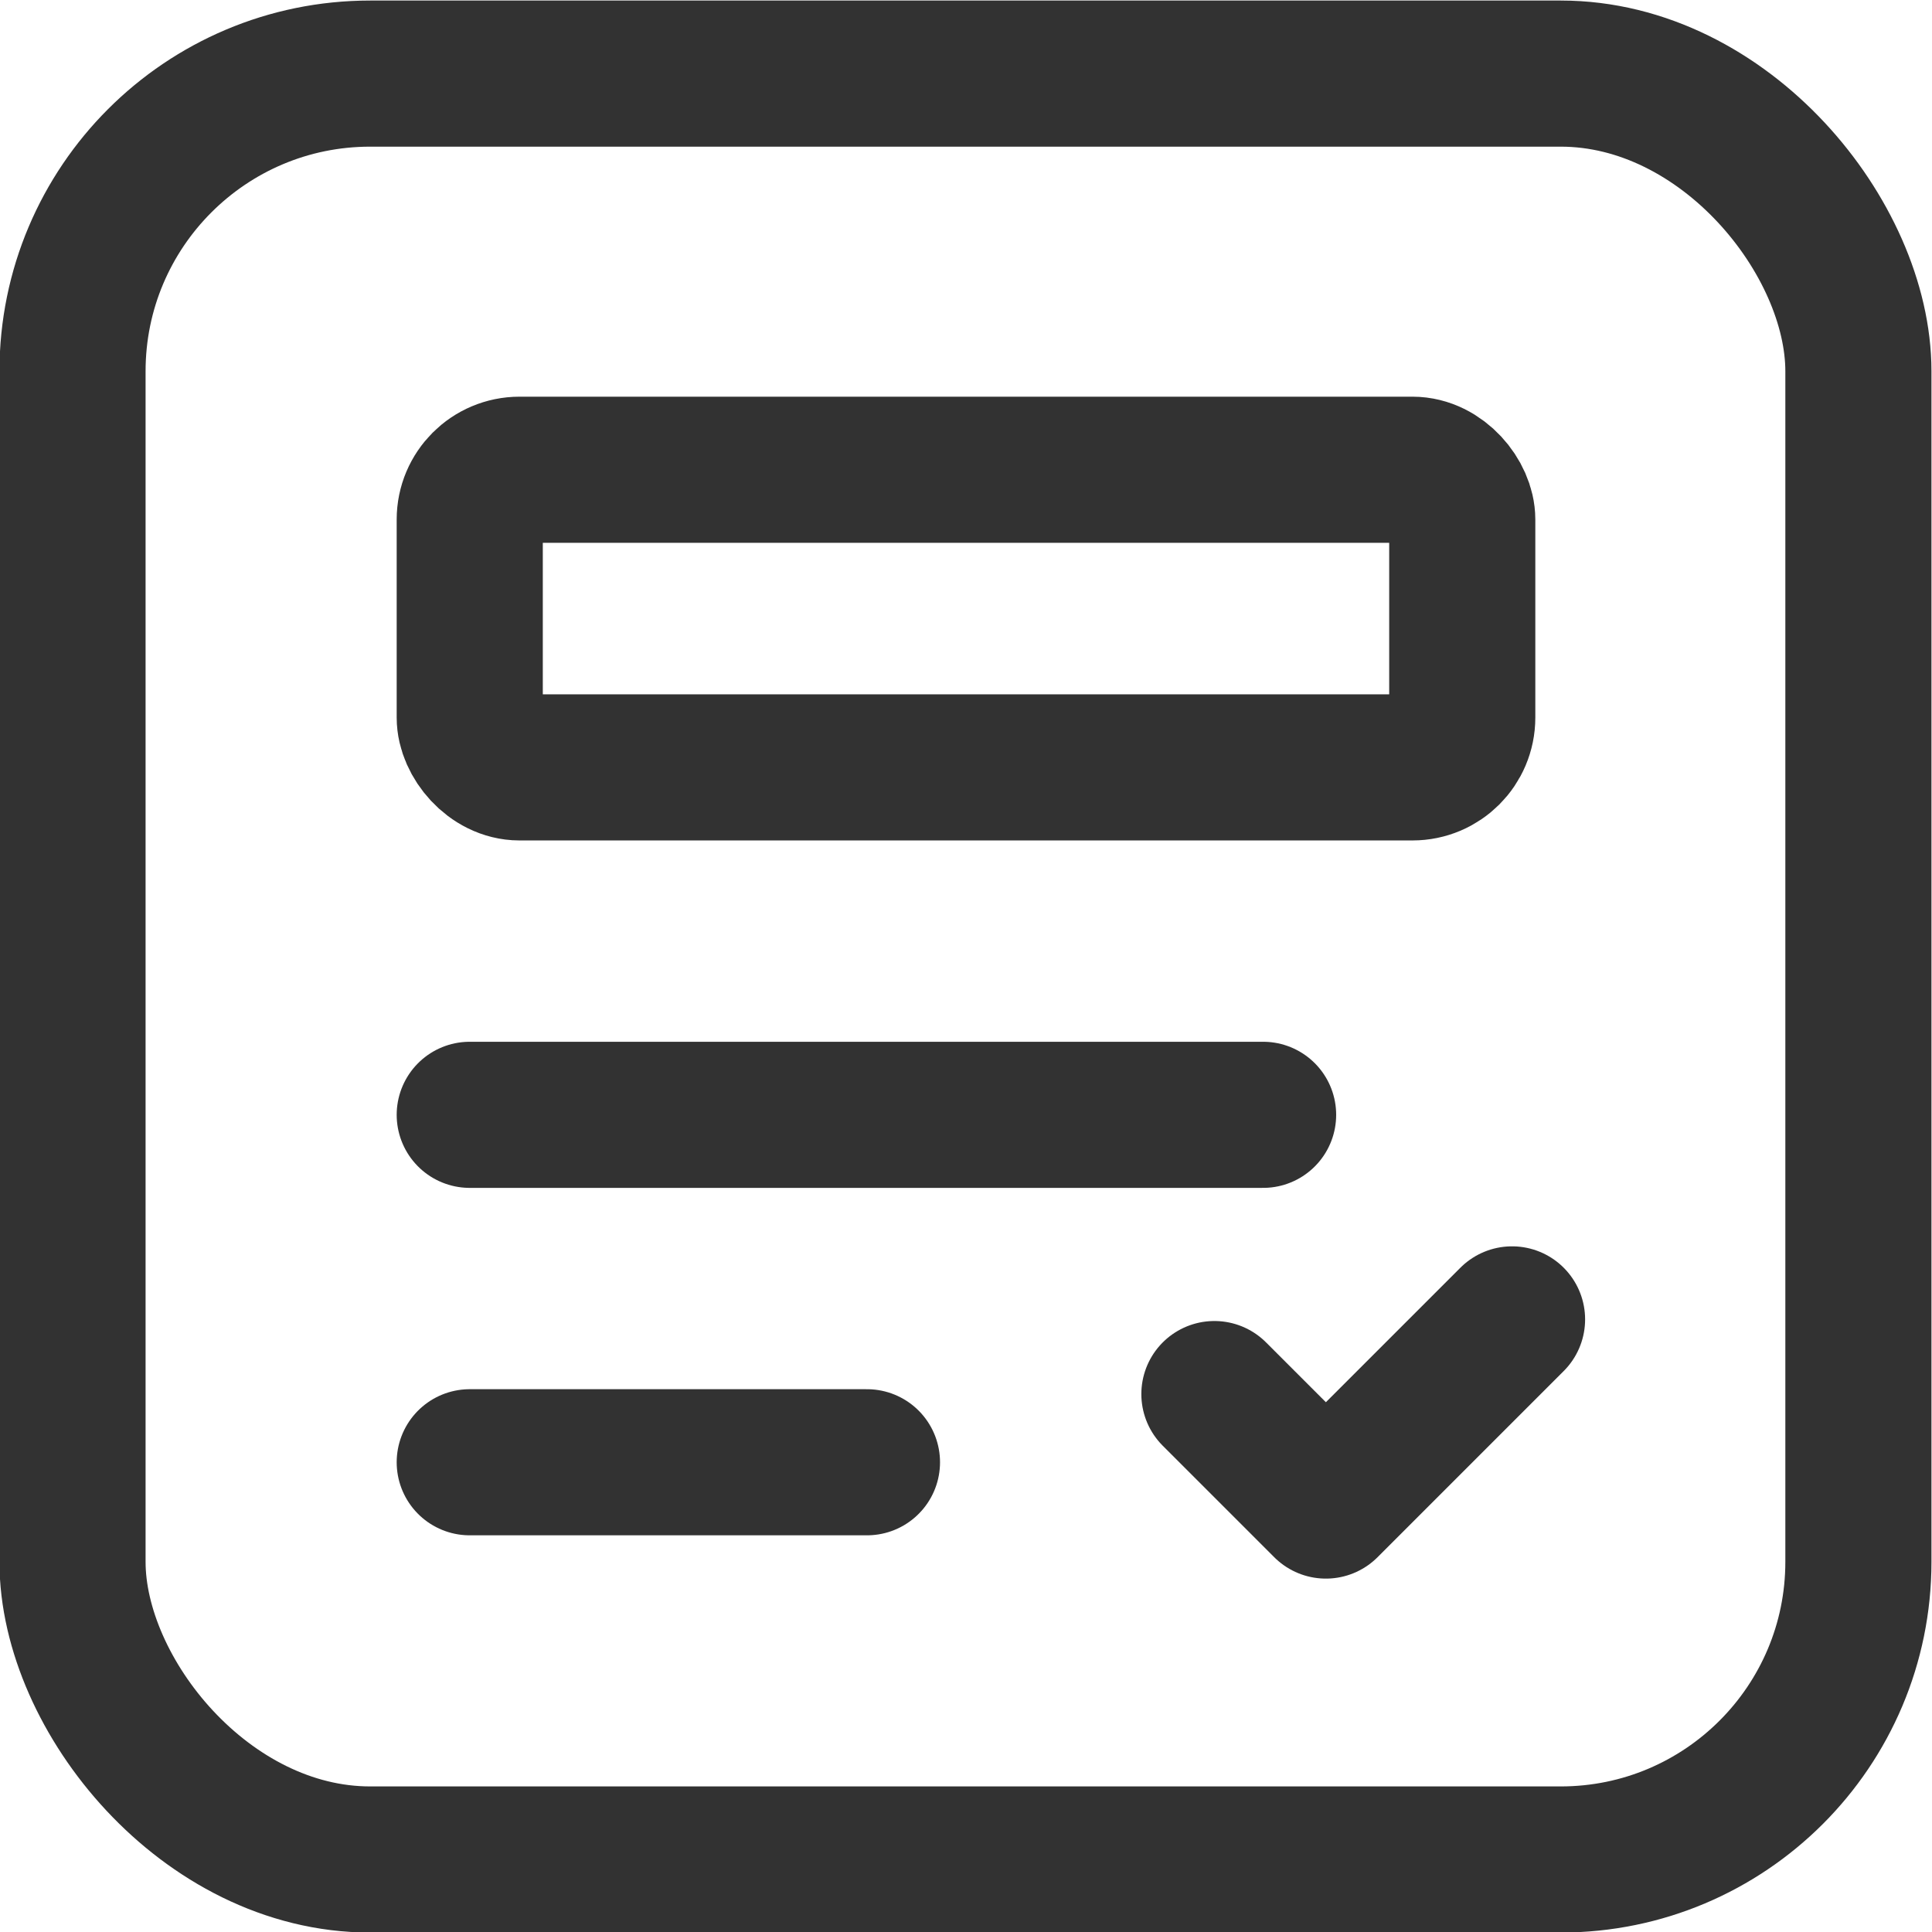 <?xml version="1.0" encoding="UTF-8"?><svg id="Layer_2" xmlns="http://www.w3.org/2000/svg" viewBox="0 0 17.85 17.85"><defs><style>.cls-1{fill:none;stroke:#323232;stroke-linecap:round;stroke-linejoin:round;stroke-width:1.35px;}</style></defs><g id="features"><g id="forms"><g><line class="cls-1" x1="4.34" y1="13.51" x2="8.01" y2="13.51"/><path class="cls-1" d="m13.97,12.19l-1.72,1.72-1.03-1.03"/><rect class="cls-1" x=".67" y=".68" width="16.5" height="16.5" rx="2.75" ry="2.75"/><line class="cls-1" x1="11.67" y1="10.3" x2="4.34" y2="10.3"/><rect class="cls-1" x="4.34" y="4.34" width="9.17" height="2.75" rx=".46" ry=".46"/></g></g></g></svg>